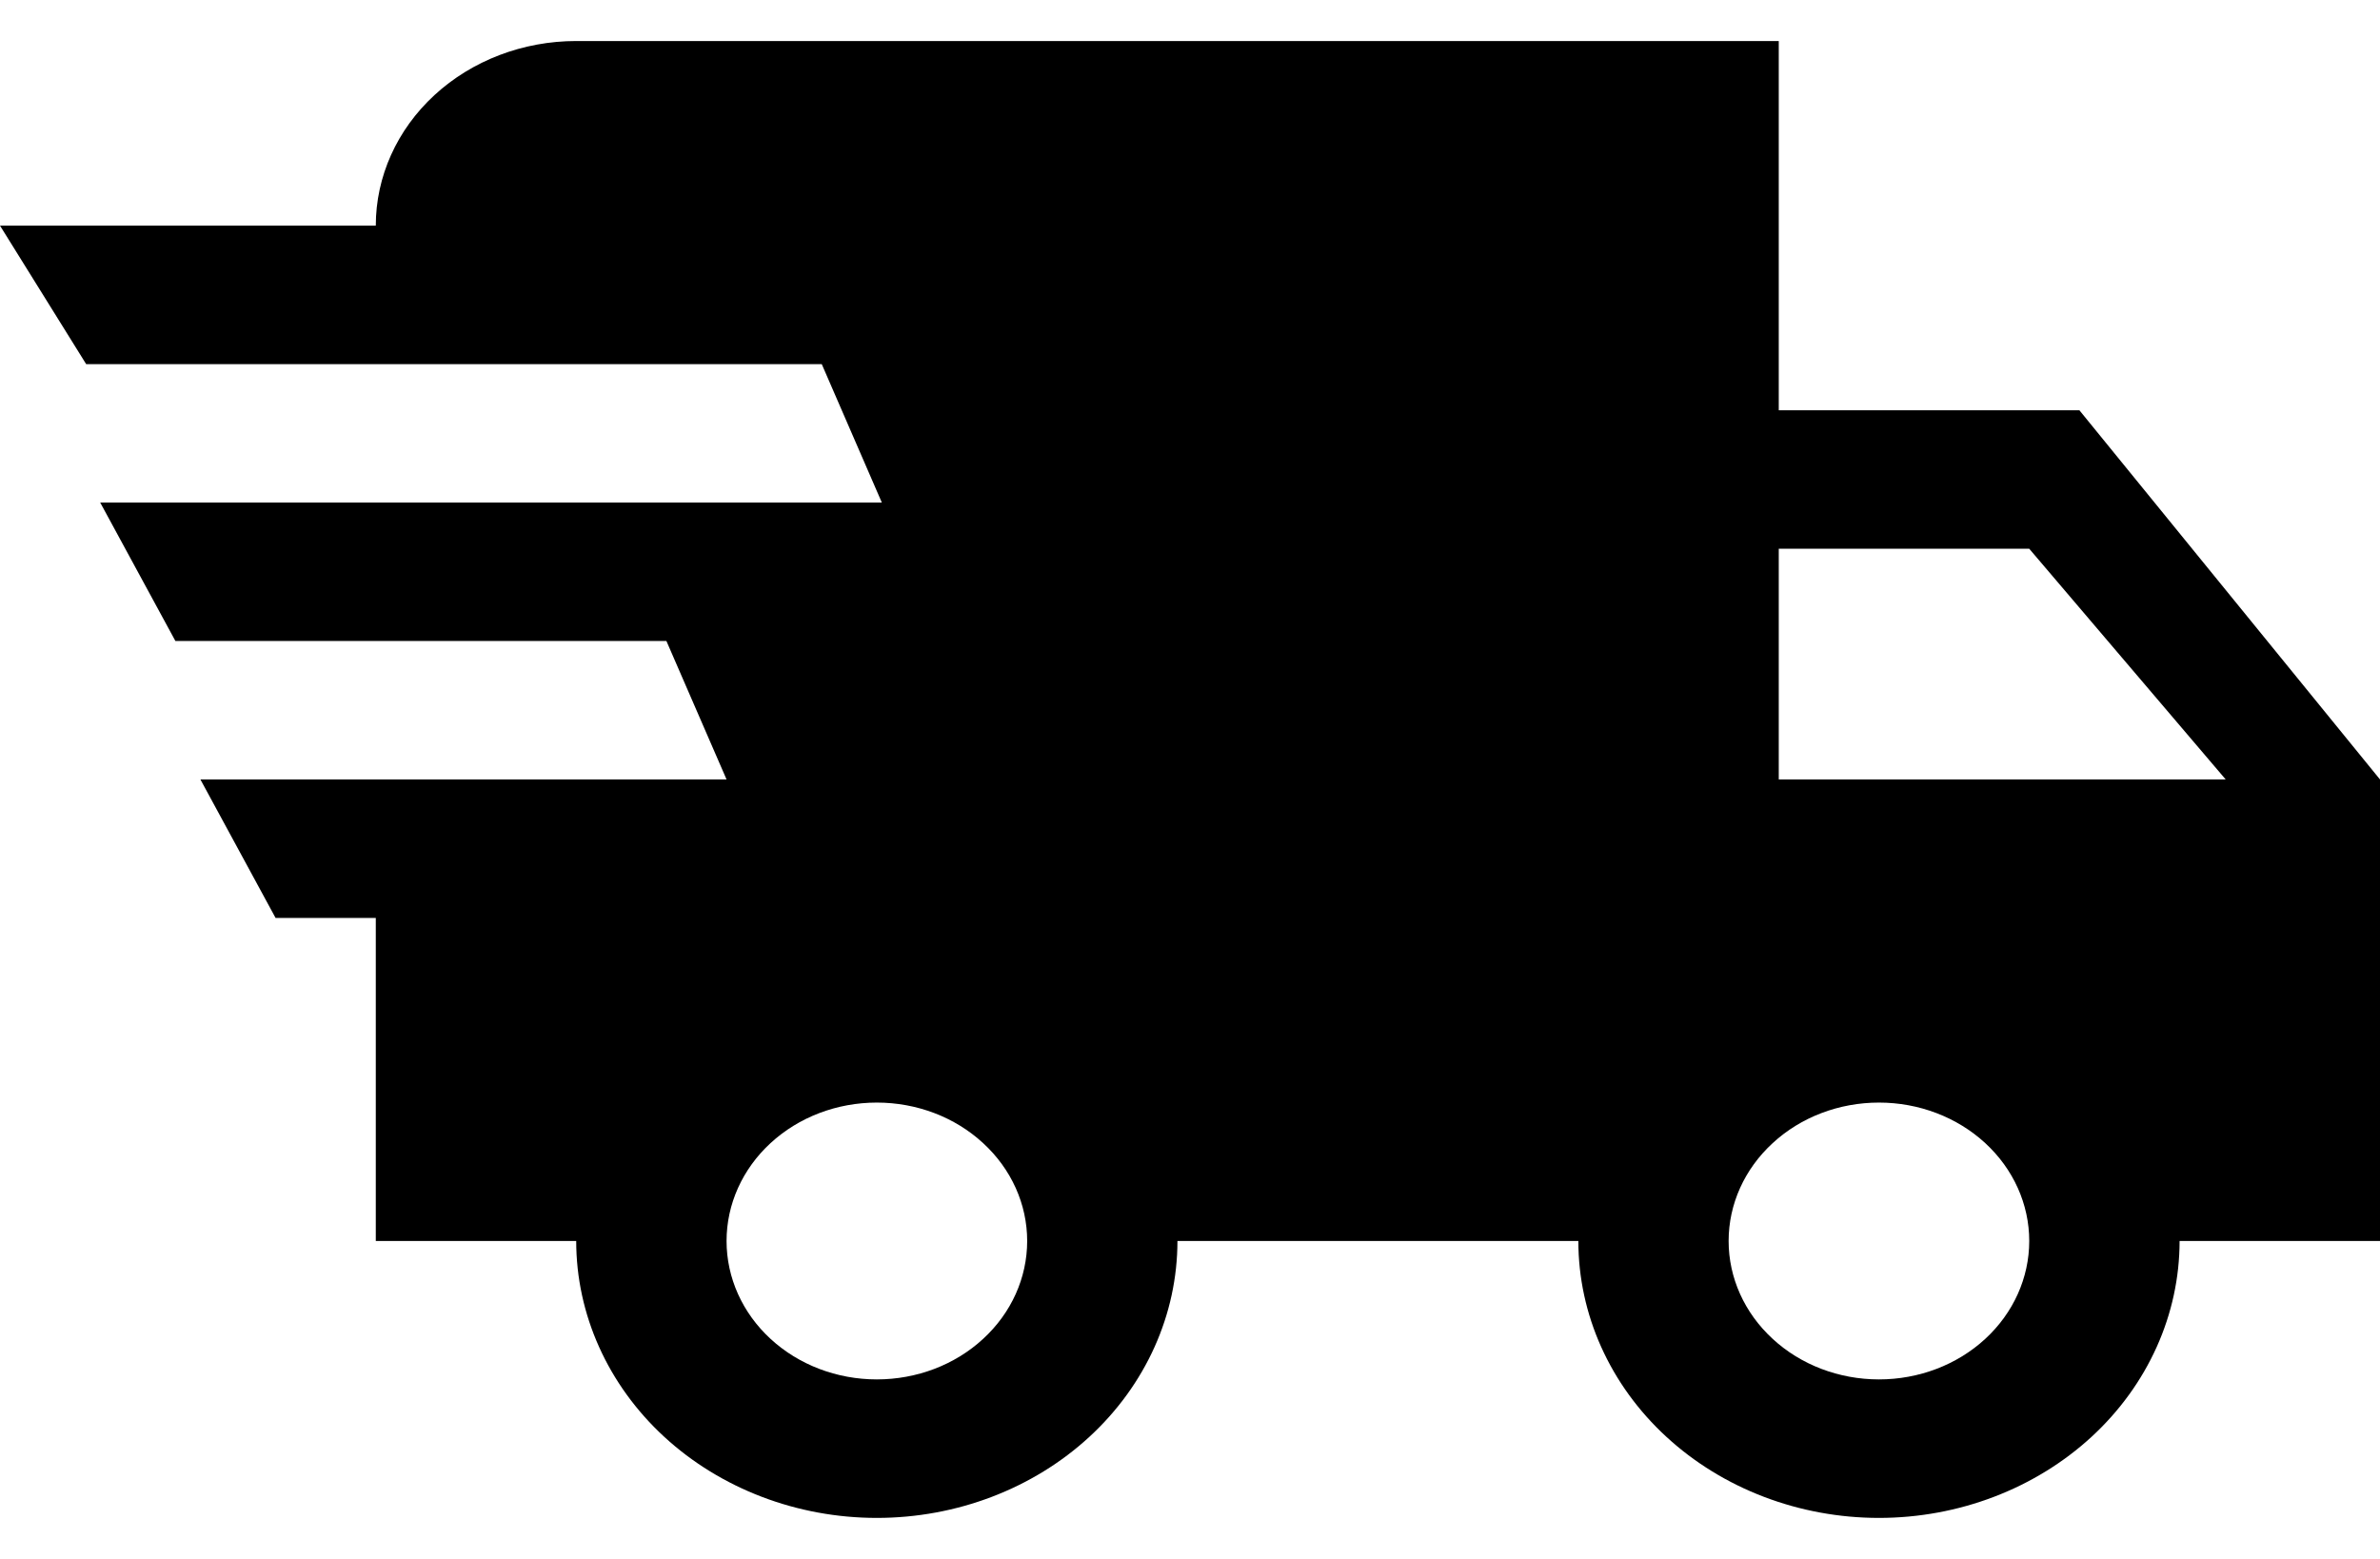 <svg width="29" height="19" viewBox="0 0 29 19" fill="none" xmlns="http://www.w3.org/2000/svg">
<path d="M3.358 11.188L2.442 9.5H8.853L8.12 7.812H2.137L1.221 6.125H10.745L10.013 4.438H1.05L0 2.75H4.579C4.579 2.153 4.836 1.581 5.294 1.159C5.752 0.737 6.373 0.5 7.021 0.5H21.674V5H25.337L29 9.5V15.125H26.558C26.558 16.02 26.172 16.879 25.485 17.512C24.798 18.144 23.866 18.5 22.895 18.5C21.923 18.5 20.991 18.144 20.305 17.512C19.617 16.879 19.232 16.02 19.232 15.125H14.347C14.347 16.02 13.961 16.879 13.274 17.512C12.588 18.144 11.656 18.5 10.684 18.5C9.713 18.5 8.781 18.144 8.094 17.512C7.407 16.879 7.021 16.02 7.021 15.125H4.579V11.188H3.358ZM22.895 16.812C23.381 16.812 23.846 16.635 24.19 16.318C24.533 16.002 24.726 15.573 24.726 15.125C24.726 14.677 24.533 14.248 24.19 13.932C23.846 13.615 23.381 13.438 22.895 13.438C22.409 13.438 21.943 13.615 21.6 13.932C21.256 14.248 21.063 14.677 21.063 15.125C21.063 15.573 21.256 16.002 21.6 16.318C21.943 16.635 22.409 16.812 22.895 16.812ZM24.726 6.688H21.674V9.5H27.12L24.726 6.688ZM10.684 16.812C11.17 16.812 11.636 16.635 11.979 16.318C12.323 16.002 12.516 15.573 12.516 15.125C12.516 14.677 12.323 14.248 11.979 13.932C11.636 13.615 11.17 13.438 10.684 13.438C10.198 13.438 9.733 13.615 9.389 13.932C9.046 14.248 8.853 14.677 8.853 15.125C8.853 15.573 9.046 16.002 9.389 16.318C9.733 16.635 10.198 16.812 10.684 16.812Z" fill="black"/>
</svg>
